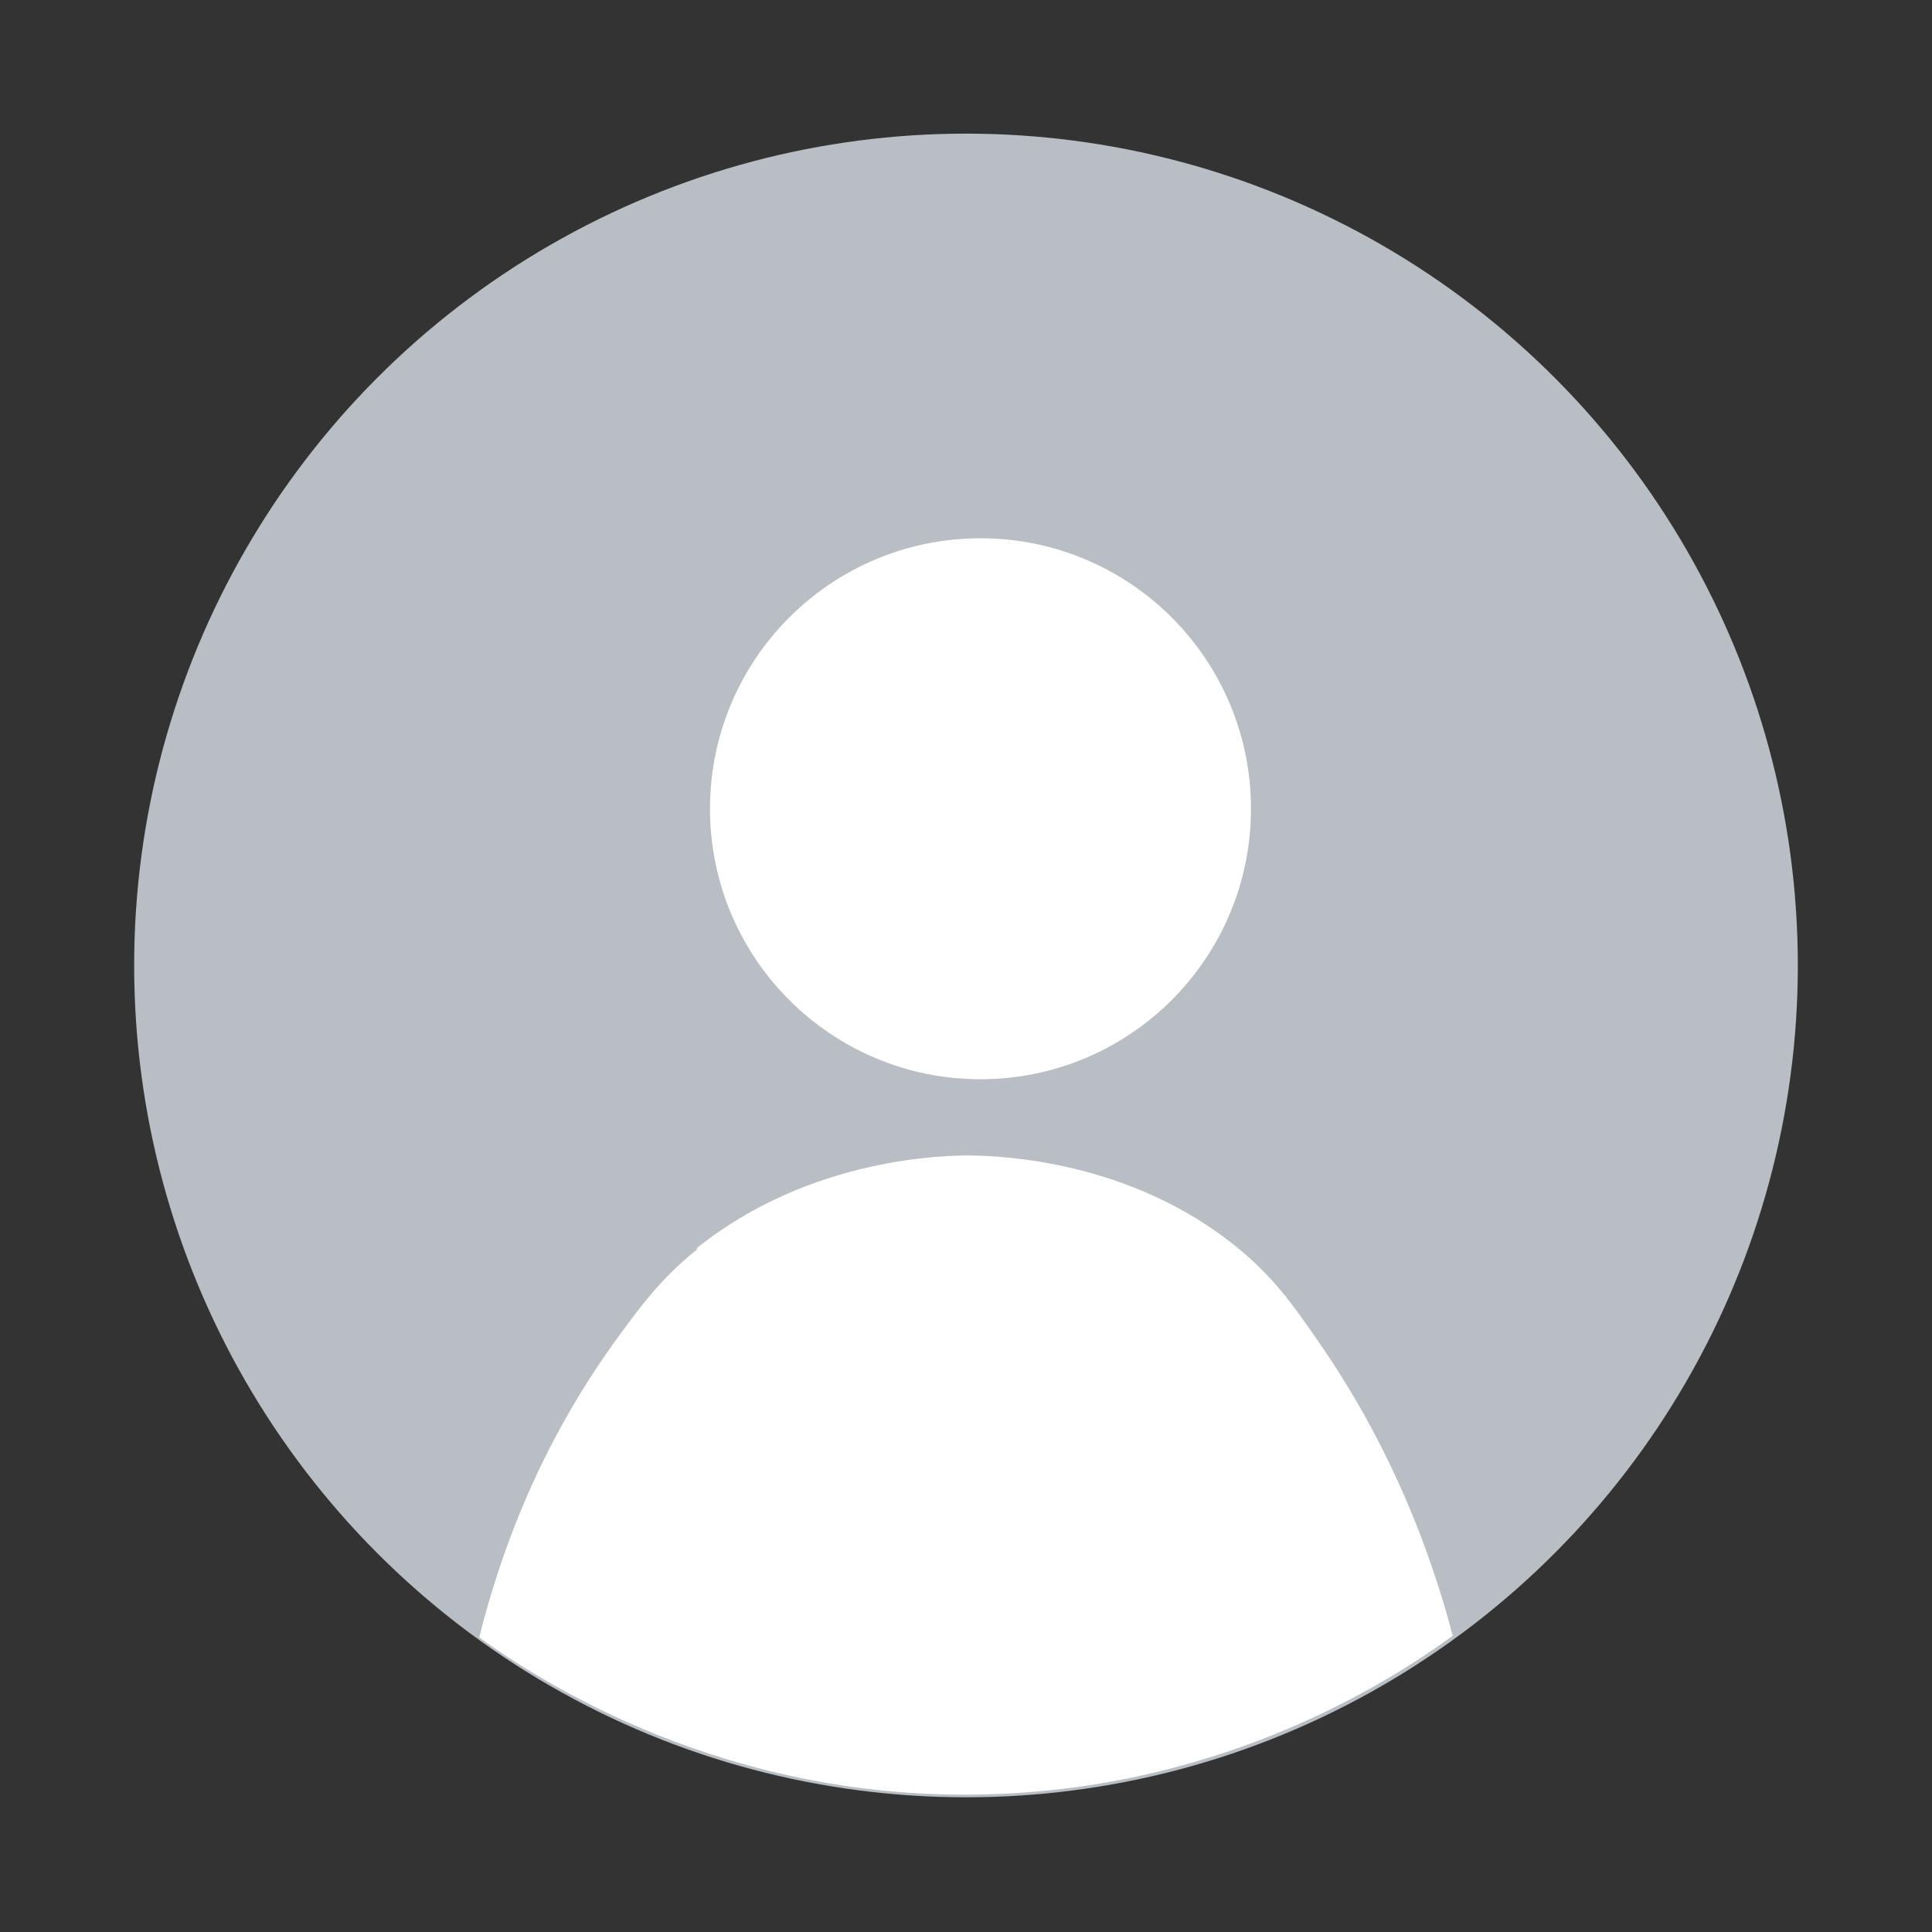 <?xml version="1.0" encoding="UTF-8"?>
<svg id="_レイヤー_1" data-name="レイヤー_1" xmlns="http://www.w3.org/2000/svg" version="1.1" viewBox="0 0 360 360">
  <rect x="0" y="0" width="360" height="360" fill="#333333" stroke="none"/>
  <!-- Generator: Adobe Illustrator 29.0.0, SVG Export Plug-In . SVG Version: 2.1.0 Build 186)  -->
  <defs>
    <style>
      .st0, .st1 {
        fill: #fff;
      }

      .st1 {
        fill-rule: evenodd;
      }

      .st2 {
        fill: #b8bec4;
      }
    </style>
  </defs>
  <circle class="st2" cx="180" cy="179.9" r="155"/>
  <path class="st1" d="M129.9,232.8c-7,5.6-10.9,11.1-15.5,17.4-7.6,10.6-18.5,28.5-25.1,54.9,10.8,7.8,46.1,31.1,96.2,29.2,43.5-1.6,73.8-21.2,85.2-29.5-6.6-25-16.7-42.6-24.2-53.6-4.9-7.1-8.5-12.5-15.3-18.2-20.3-17-45.2-17.6-50.4-17.7-4.3,0-29.7.2-51,17.3Z"/>
  <circle class="st0" cx="182.7" cy="150.7" r="50.4"/>
</svg>
